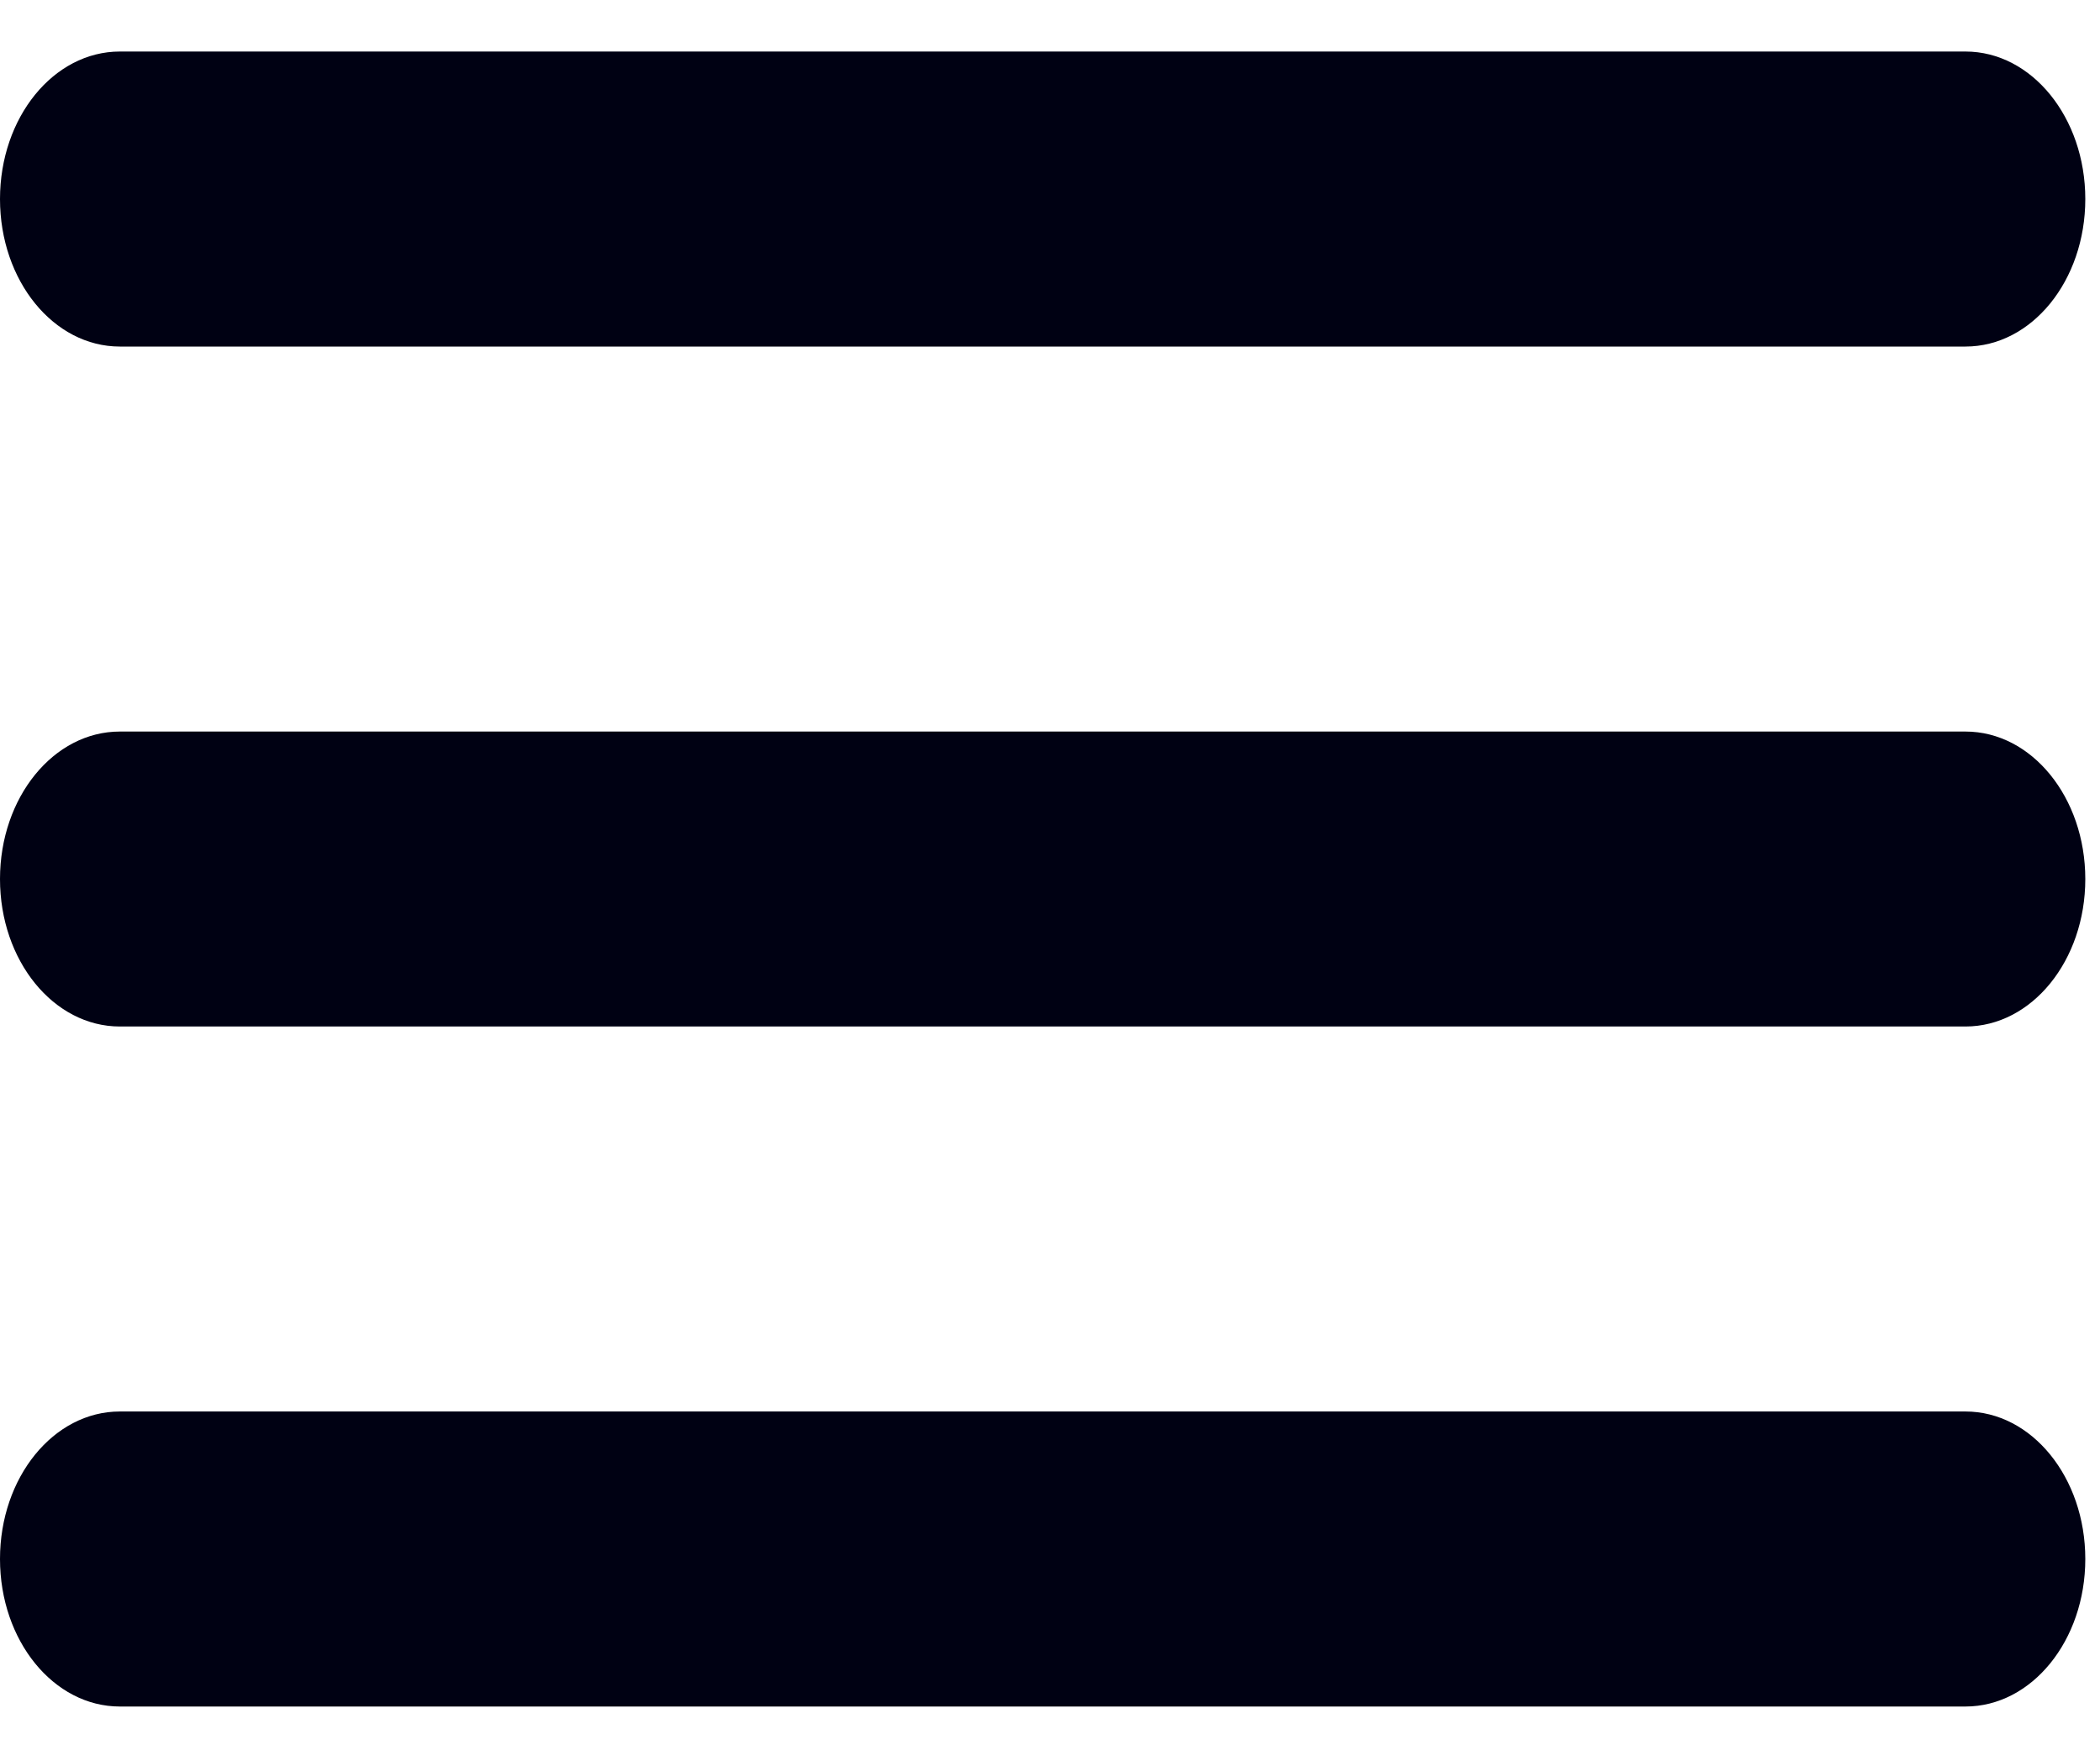 <svg width="30" height="25" viewBox="0 0 30 25" fill="none" xmlns="http://www.w3.org/2000/svg">
<g clip-path="url(#clip0_237_265)">
<path d="M28.078 4.95H1.712C0.765 4.95 0 4.009 0 2.843C0 1.678 0.765 0.736 1.712 0.736H28.078C29.025 0.736 29.79 1.678 29.79 2.843C29.79 4.009 29.025 4.95 28.078 4.95Z" fill="#000113"/>
<path d="M28.078 14.662H1.712C0.765 14.662 0 13.721 0 12.556C0 11.39 0.765 10.449 1.712 10.449H28.078C29.025 10.449 29.79 11.39 29.79 12.556C29.79 13.721 29.025 14.662 28.078 14.662Z" fill="#000113"/>
<path d="M28.078 24.375H1.712C0.765 24.375 0 23.433 0 22.268C0 21.102 0.765 20.161 1.712 20.161H28.078C29.025 20.161 29.79 21.102 29.79 22.268C29.79 23.433 29.025 24.375 28.078 24.375Z" fill="#000113"/>
</g>
<defs>
<clipPath id="clip0_237_265">
<rect width="29.79" height="24.498" fill="white"/>
</clipPath>
</defs>
</svg>
